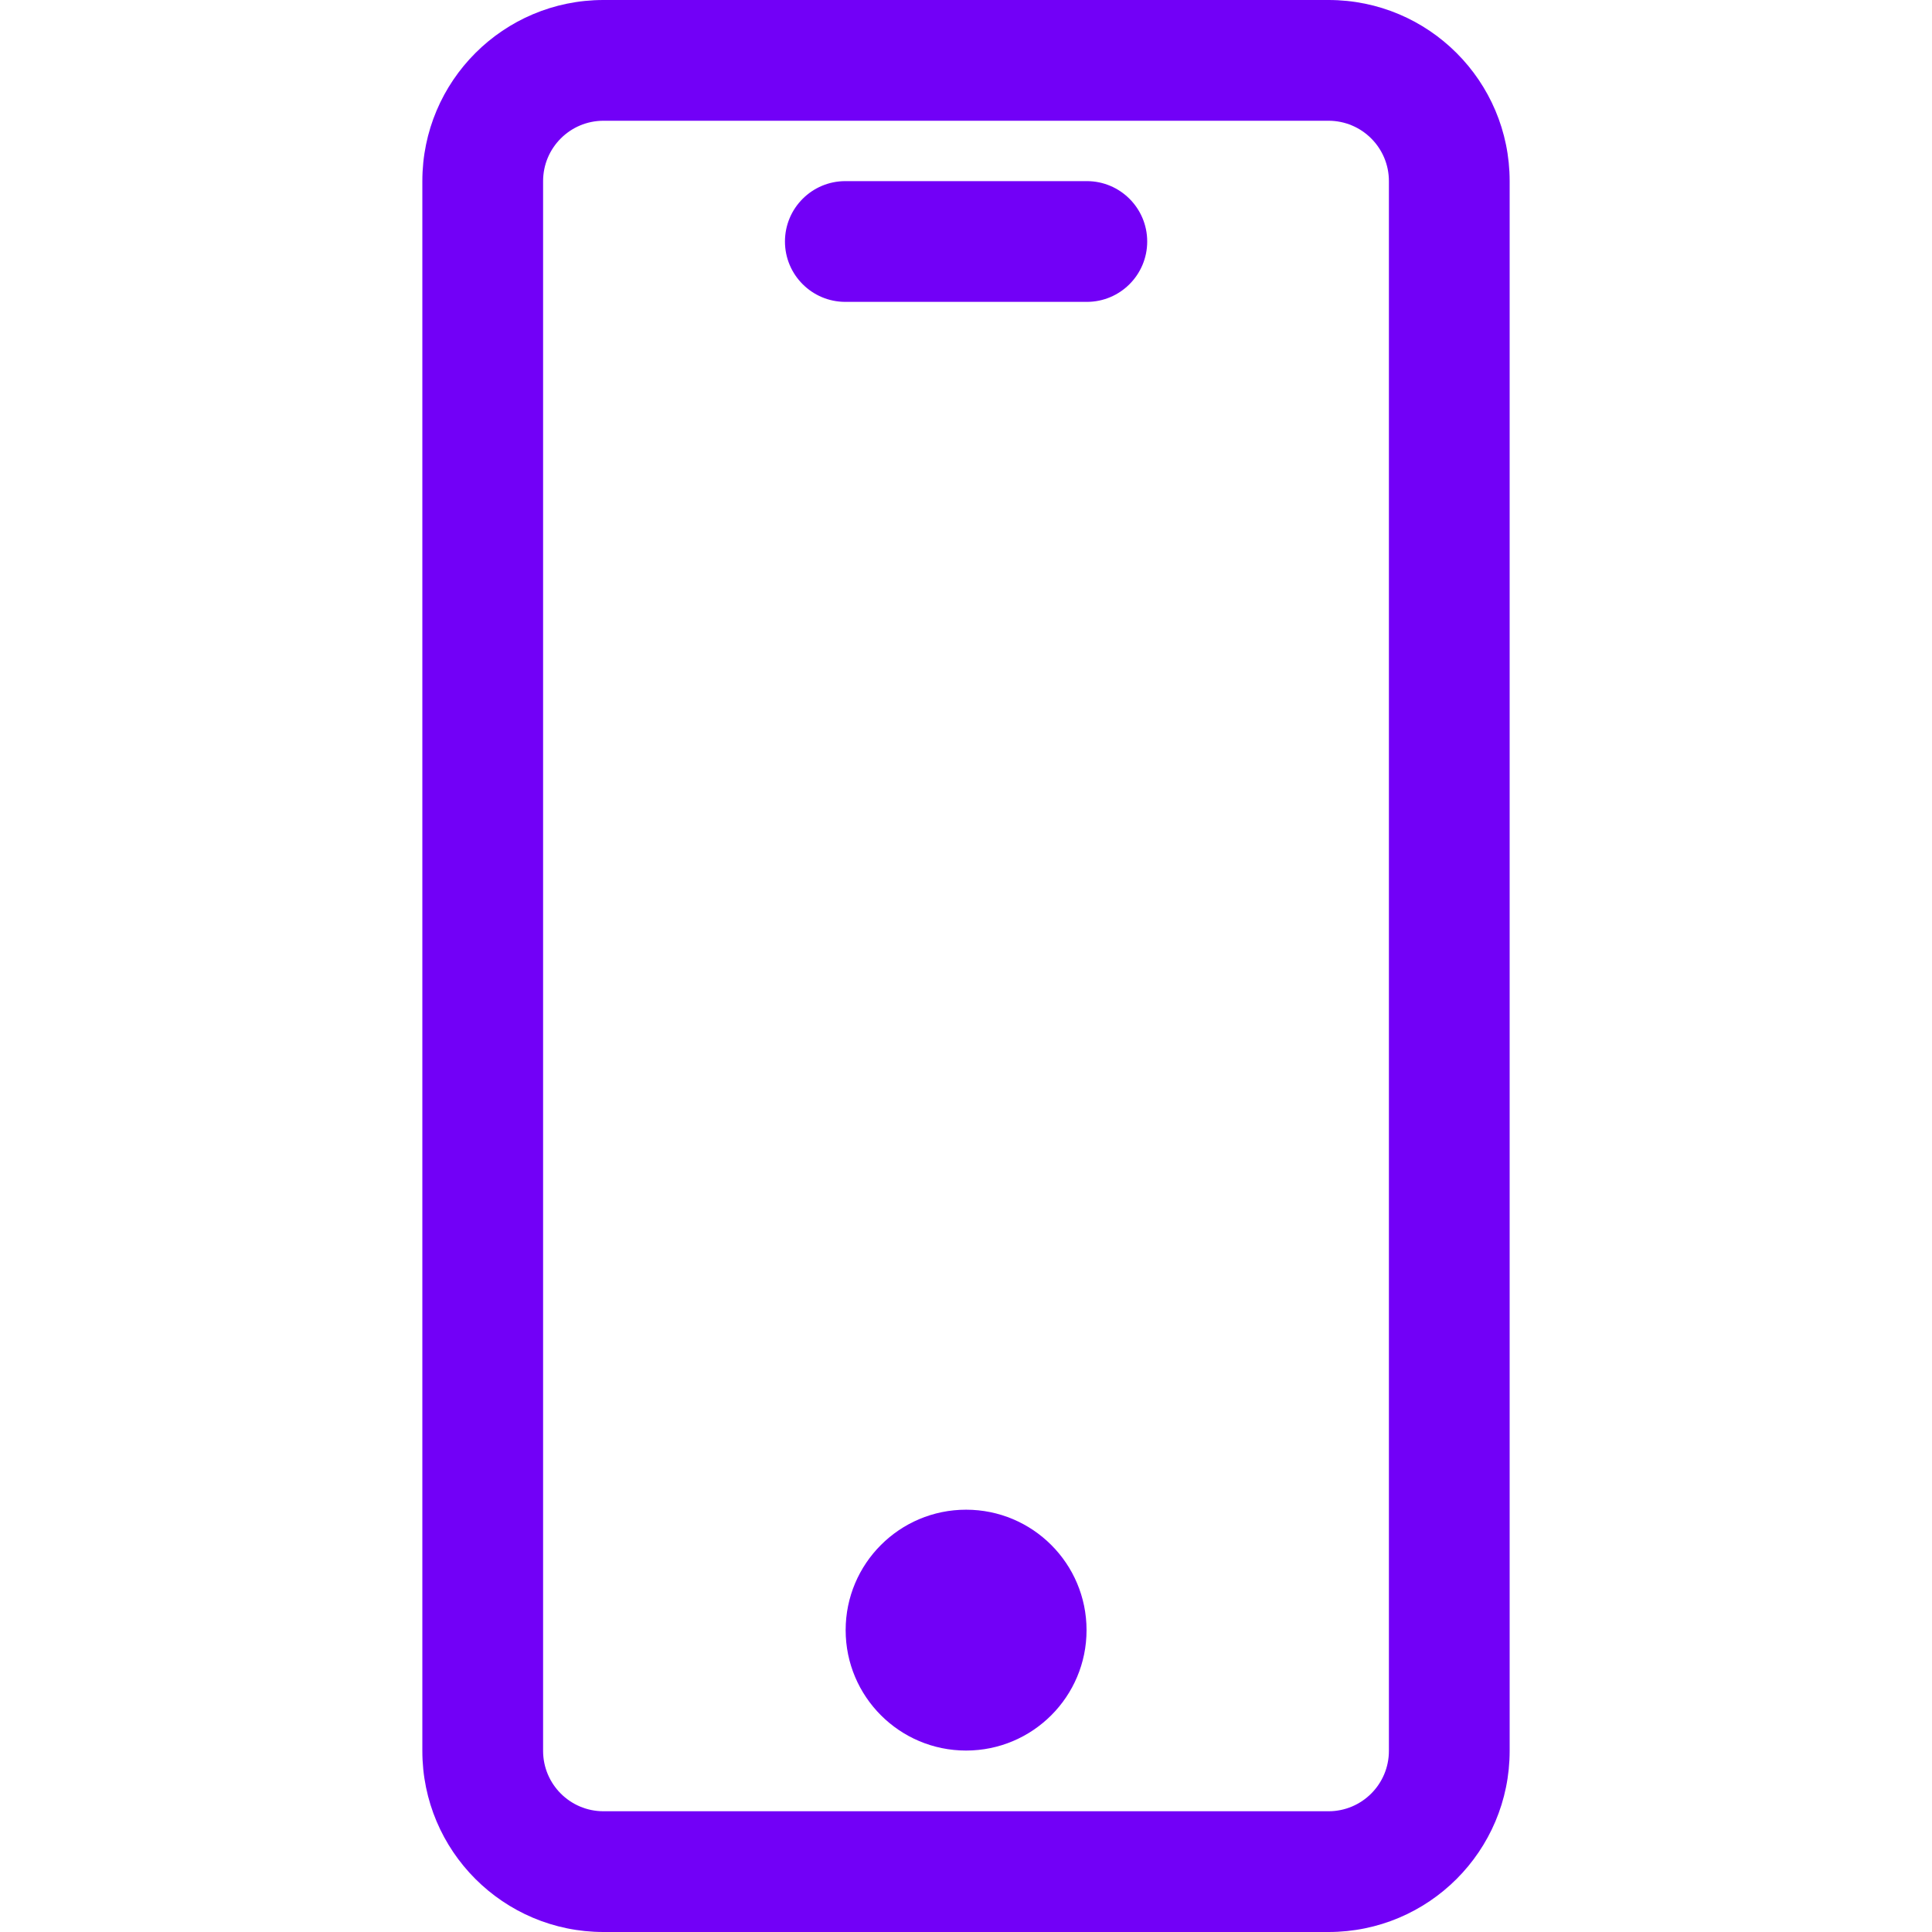 <svg width="48" height="48" viewBox="0 0 48 48" fill="none" xmlns="http://www.w3.org/2000/svg">
<path d="M33.007 0H14.993C12.508 0 10.493 2.014 10.493 4.5V43.5C10.493 45.986 12.508 48 14.993 48H33.007C35.492 48 37.507 45.986 37.507 43.5V4.5C37.507 2.014 35.492 0 33.007 0ZM34.507 43.5C34.507 44.328 33.835 45 33.007 45H14.993C14.165 45 13.493 44.328 13.493 43.5V4.5C13.493 3.672 14.165 3 14.993 3H33.007C33.835 3 34.507 3.672 34.507 4.5V43.5ZM24.002 37.508C22.349 37.508 21.01 38.849 21.01 40.5C21.01 42.151 22.349 43.492 24.002 43.492C25.656 43.492 26.995 42.151 26.995 40.5C26.995 38.849 25.656 37.508 24.002 37.508ZM27.002 4.5H21.002C20.174 4.5 19.502 5.172 19.502 6C19.502 6.828 20.174 7.5 21.002 7.5H27.002C27.83 7.5 28.502 6.828 28.502 6C28.502 5.172 27.83 4.5 27.002 4.5Z" fill="#7200F7"/>
</svg>
